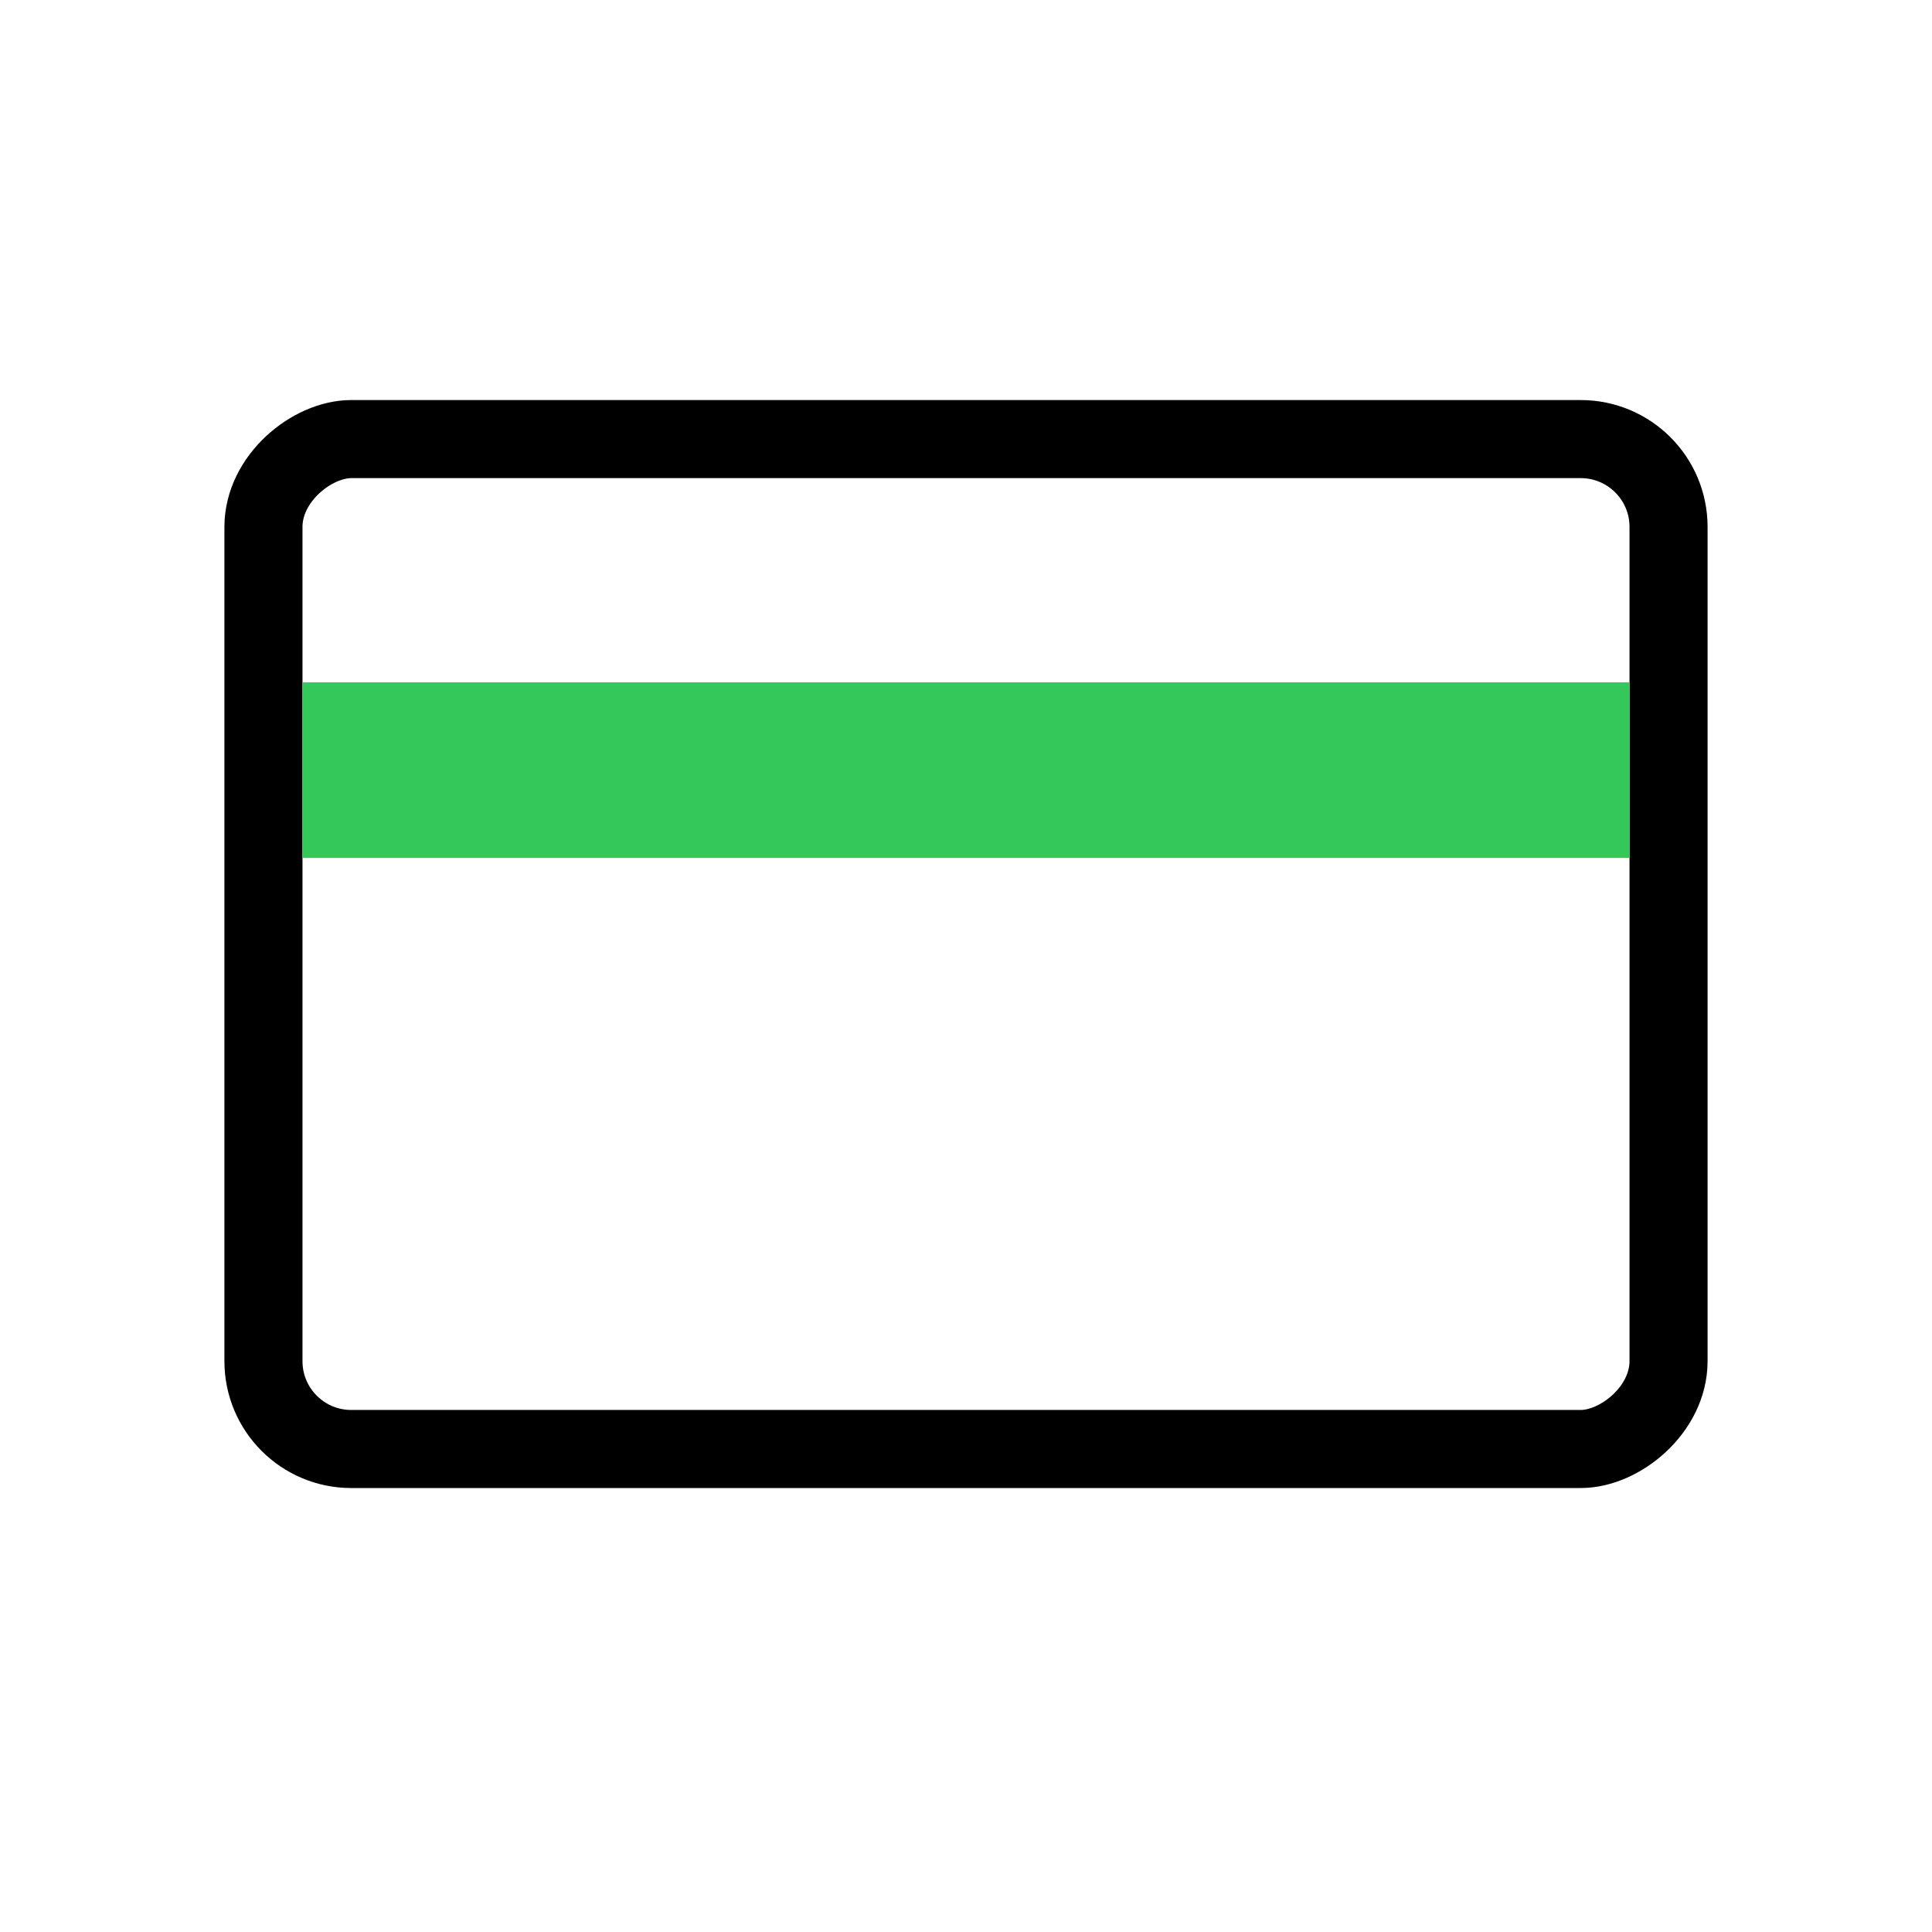 <svg width="44" height="44" viewBox="0 0 44 44" fill="none" xmlns="http://www.w3.org/2000/svg">
<g id="Frame 1000007518">
<rect id="Rectangle 19" x="38" y="10" width="23" height="32" rx="2" transform="rotate(90 38 10)" stroke="black" stroke-width="1.778" stroke-linejoin="round"/>
<rect id="Rectangle 141" x="6.889" y="15.539" width="30.222" height="4" fill="#34C759"/>
</g>
</svg>
